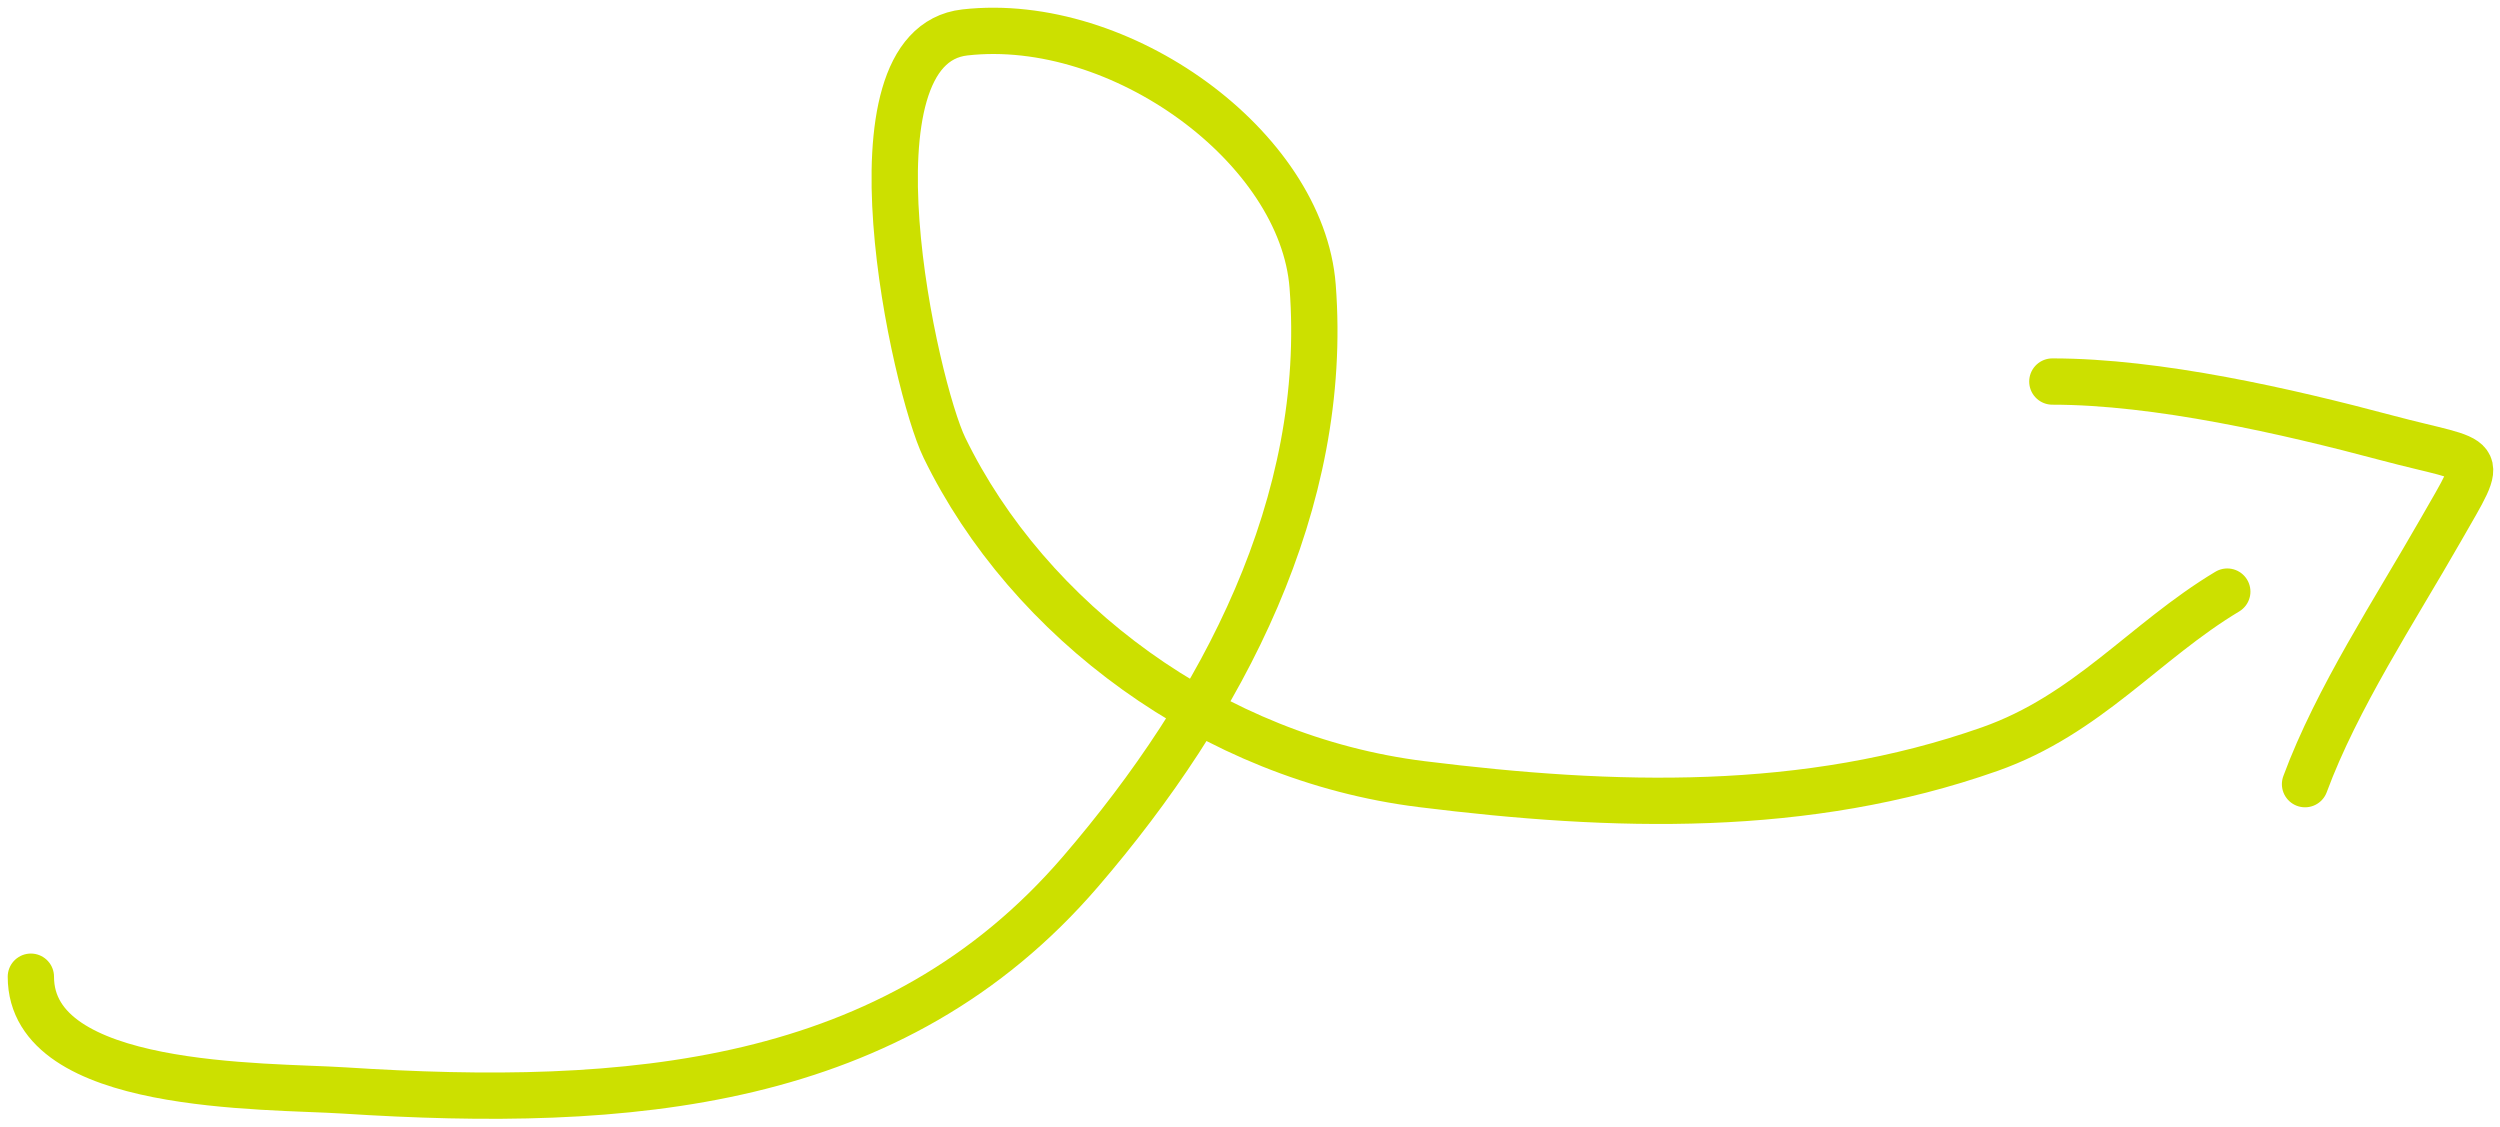 <svg width="162" height="73" viewBox="0 0 162 73" fill="none" xmlns="http://www.w3.org/2000/svg">
<path d="M2 63.29C2 70.694 17.185 70.334 22.293 70.662C40.658 71.844 57.917 70.549 70.015 56.484C79.268 45.727 86.133 32.573 85.059 18.549C84.37 9.54 72.612 0.966 62.528 2.101C54.369 3.02 59.287 25.075 61.198 29.009C66.636 40.202 78.567 49.128 92.127 50.812C104.569 52.358 117.007 52.747 128.933 48.544C135.283 46.306 138.959 41.559 144.328 38.336" stroke="#CCE000" stroke-width="3" stroke-linecap="round"/>
<path d="M132.992 24.724C139.819 24.724 148.205 26.65 154.684 28.379C161.055 30.079 161.14 29.124 158.183 34.303C155.171 39.576 151.427 45.245 149.366 50.813" stroke="#CCE000" stroke-width="3" stroke-linecap="round"/>
</svg>
